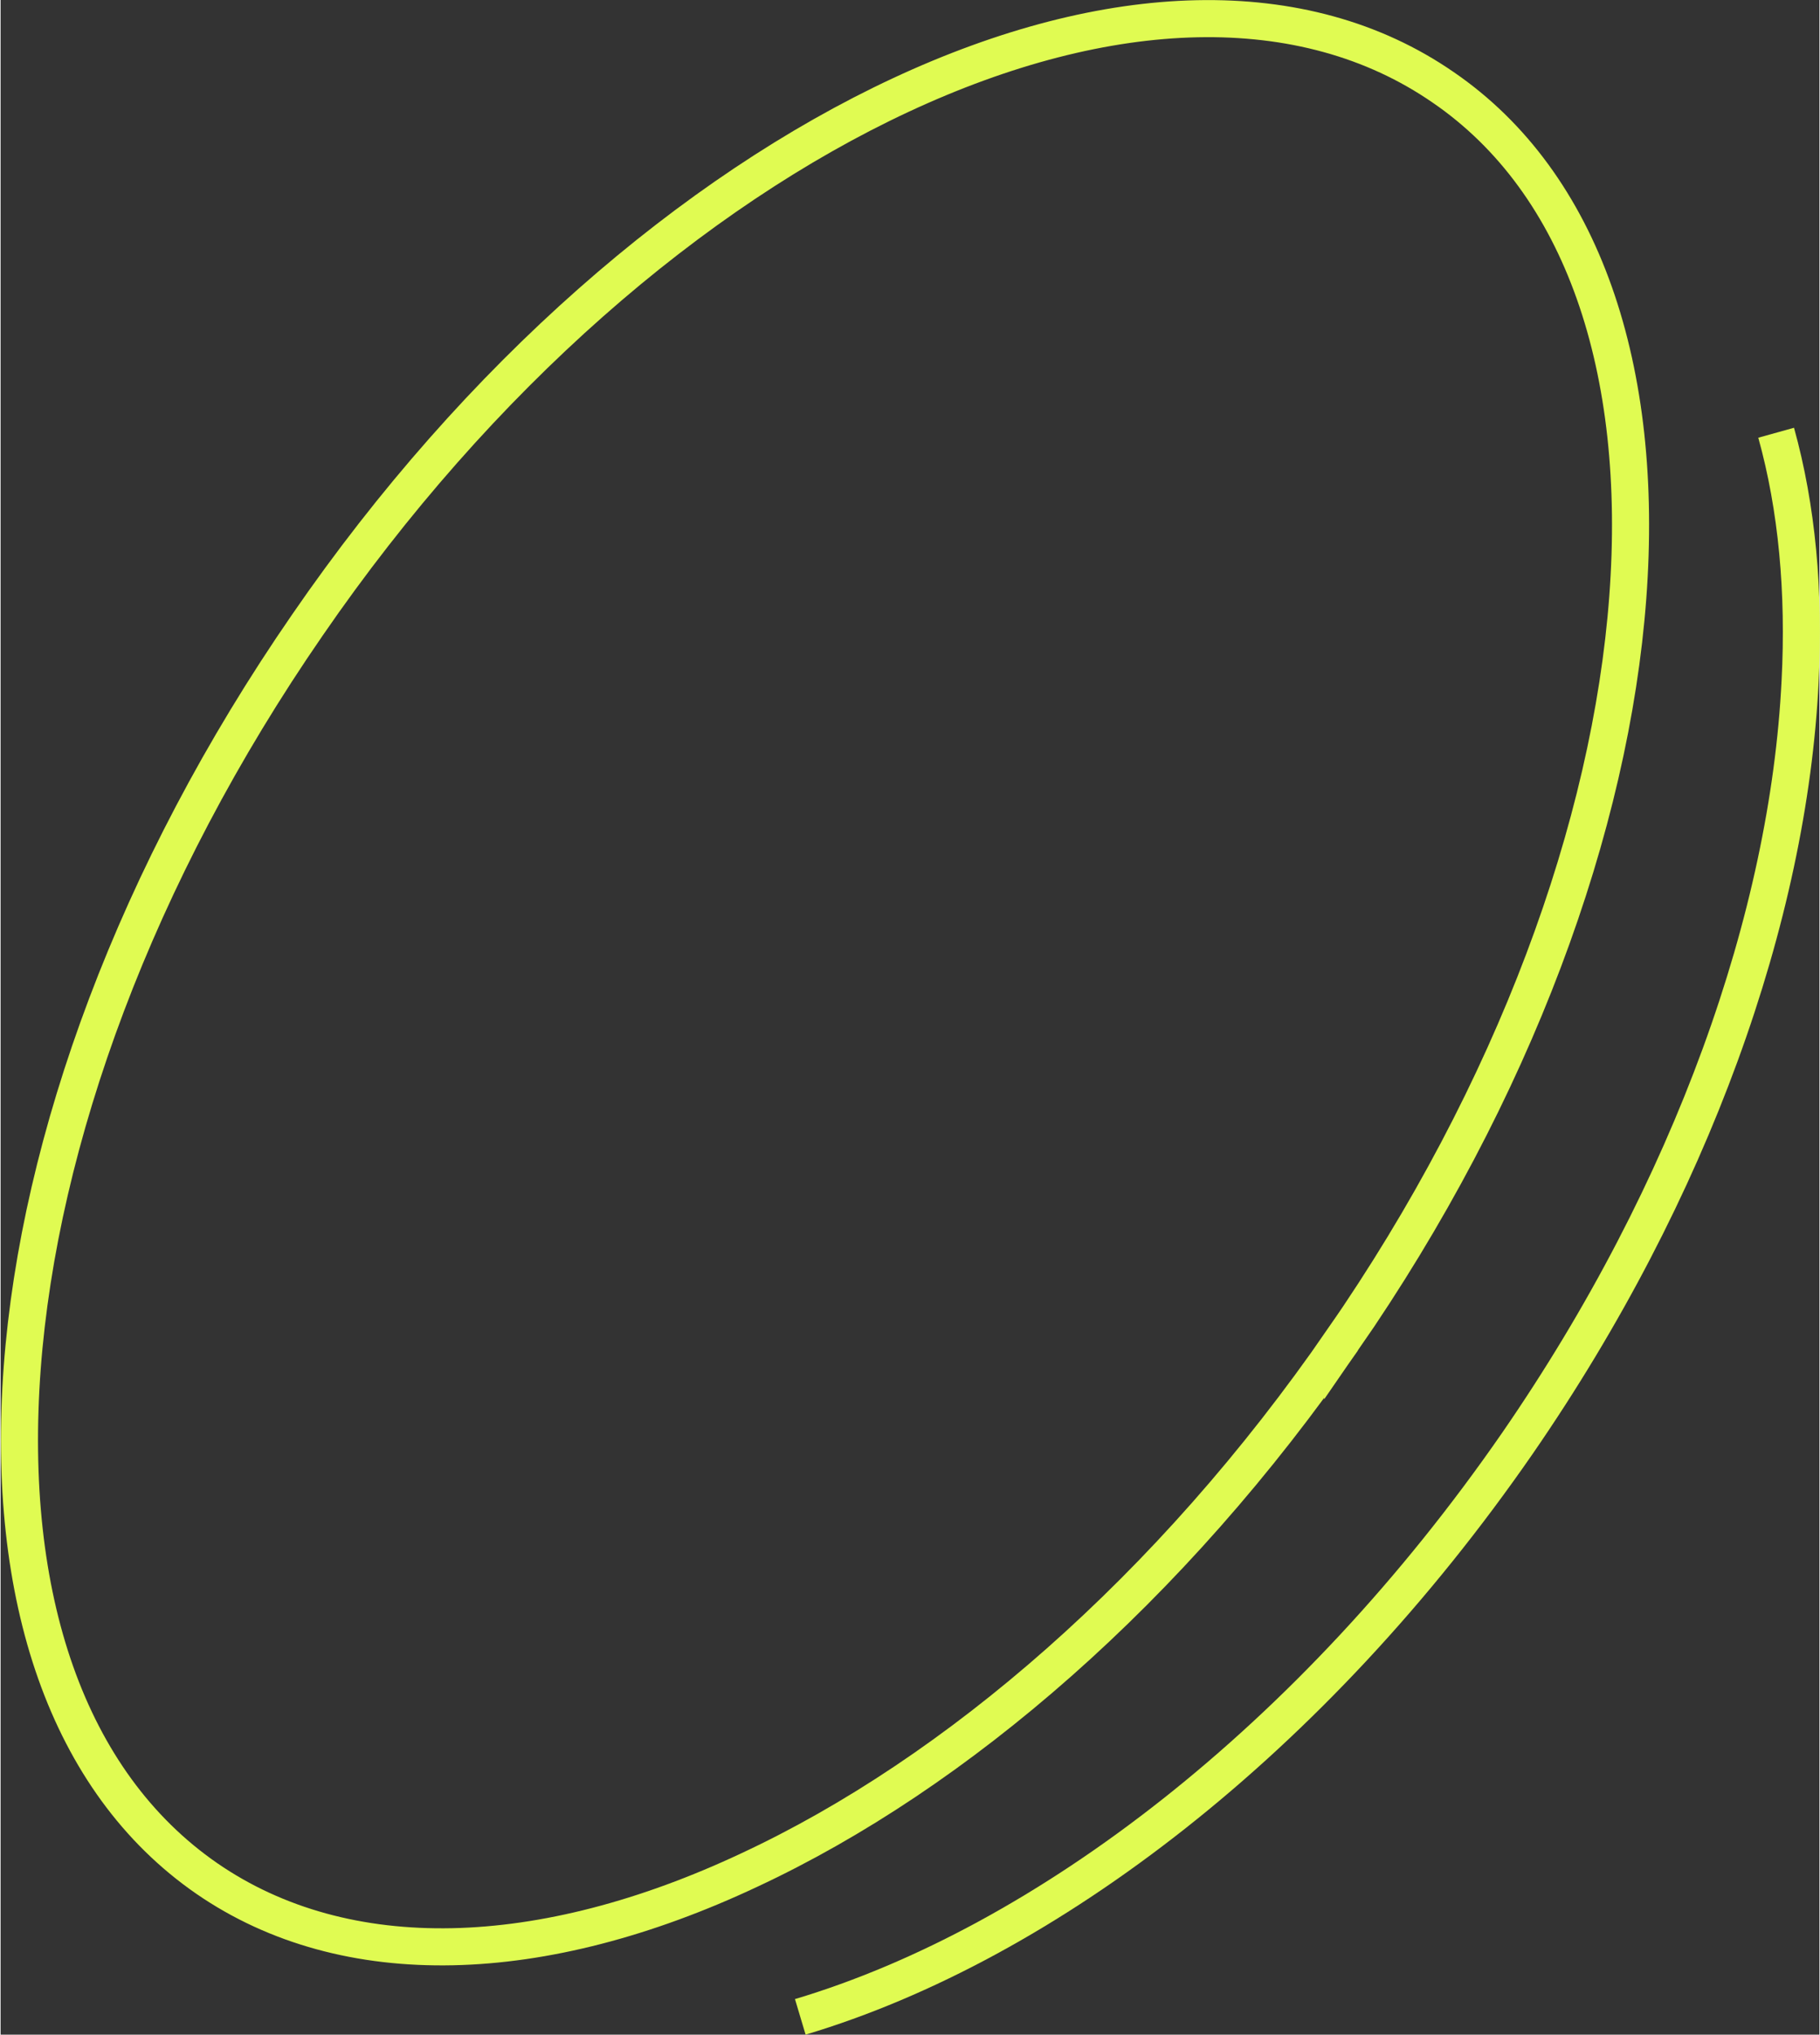 <?xml version="1.0" encoding="UTF-8"?> <svg xmlns="http://www.w3.org/2000/svg" xmlns:xlink="http://www.w3.org/1999/xlink" xmlns:xodm="http://www.corel.com/coreldraw/odm/2003" xml:space="preserve" width="382px" height="427px" version="1.0" style="shape-rendering:geometricPrecision; text-rendering:geometricPrecision; image-rendering:optimizeQuality; fill-rule:evenodd; clip-rule:evenodd" viewBox="0 0 23.54 26.33"><rect x="0" y="0" width="23.54" height="26.33" fill="#333333" stroke="none"/> <defs> <style type="text/css"> .str0 {stroke:#E0FB52;stroke-width:0.48;stroke-miterlimit:22.926} .fil0 {fill:none} </style> </defs> <g id="Слой_x0020_1">  <path class="fil0 str0" d="M17.37 17.34c-2.23,3.23 -5,5.61 -7.68,6.86 -2.68,1.26 -5.22,1.35 -7.02,0.11 -1.81,-1.25 -2.61,-3.65 -2.39,-6.61 0.22,-2.94 1.46,-6.38 3.69,-9.61 2.22,-3.23 5,-5.61 7.68,-6.86 2.68,-1.25 5.21,-1.35 7.02,-0.1 1.81,1.24 2.61,3.65 2.39,6.6 -0.22,2.95 -1.46,6.39 -3.69,9.61z"></path> <path class="fil0 str0" d="M22.98 5.6c0.27,0.97 0.37,2.06 0.31,3.22 -0.15,3.03 -1.39,6.57 -3.66,9.86 -2.65,3.83 -6.1,6.47 -9.28,7.42"></path> </g> </svg> 